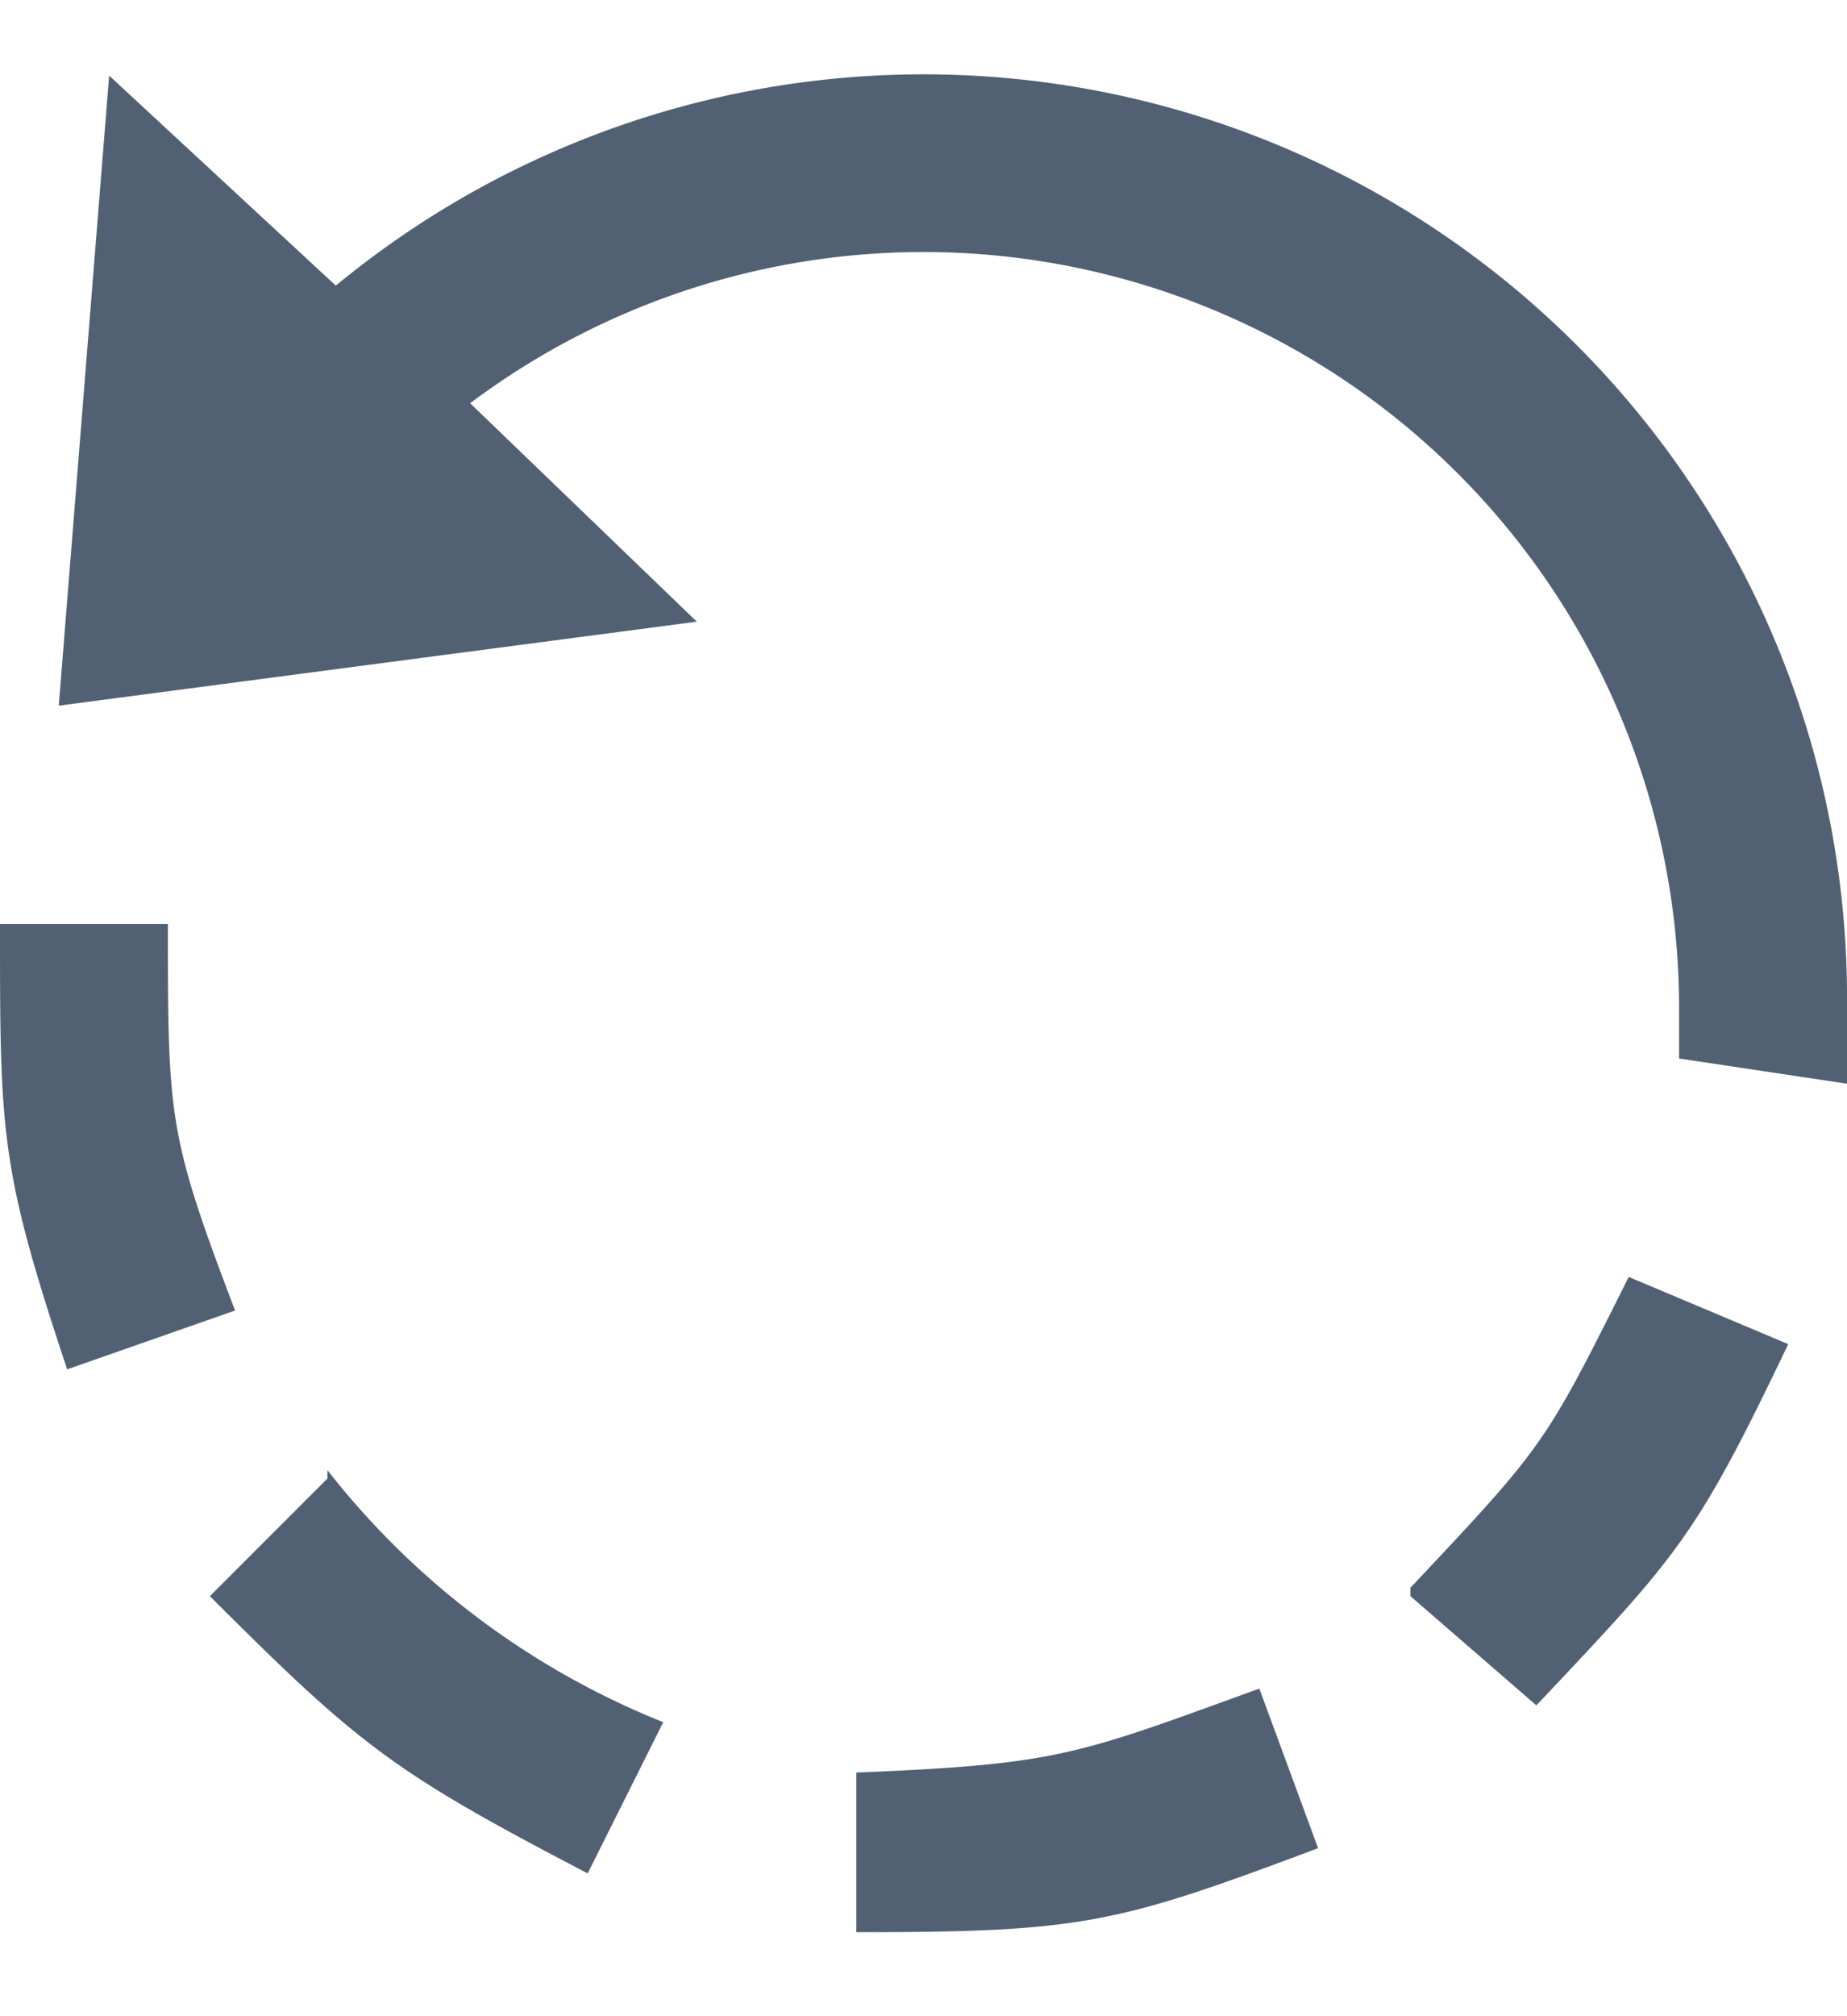 <svg width="22" height="24" xmlns="http://www.w3.org/2000/svg">
    <path d="M16.8 19l1.5 1.3c1.7-1.8 1.9-2 3-4.3l-1.9-.8c-1 2-1 2-2.6 3.7zm-6.6 2v2c2.7 0 3.1-.1 5.5-1l-.7-1.9c-2.2.8-2.4.9-4.8 1zm-6.3-3.4L2.5 19c1.8 1.8 2.2 2.1 4.5 3.3l.9-1.8a9.6 9.6 0 0 1-4-3zM2 11H0c0 2.5 0 2.9.8 5.3l2-.7C2 13.5 2 13.3 2 11zm3.6-6.2A9 9 0 0 1 20 12v.6l2 .3V12A11 11 0 0 0 4 3.4L1.3.9.7 8.4l7.6-1-2.7-2.6z" fill="#516173"/>
</svg>
